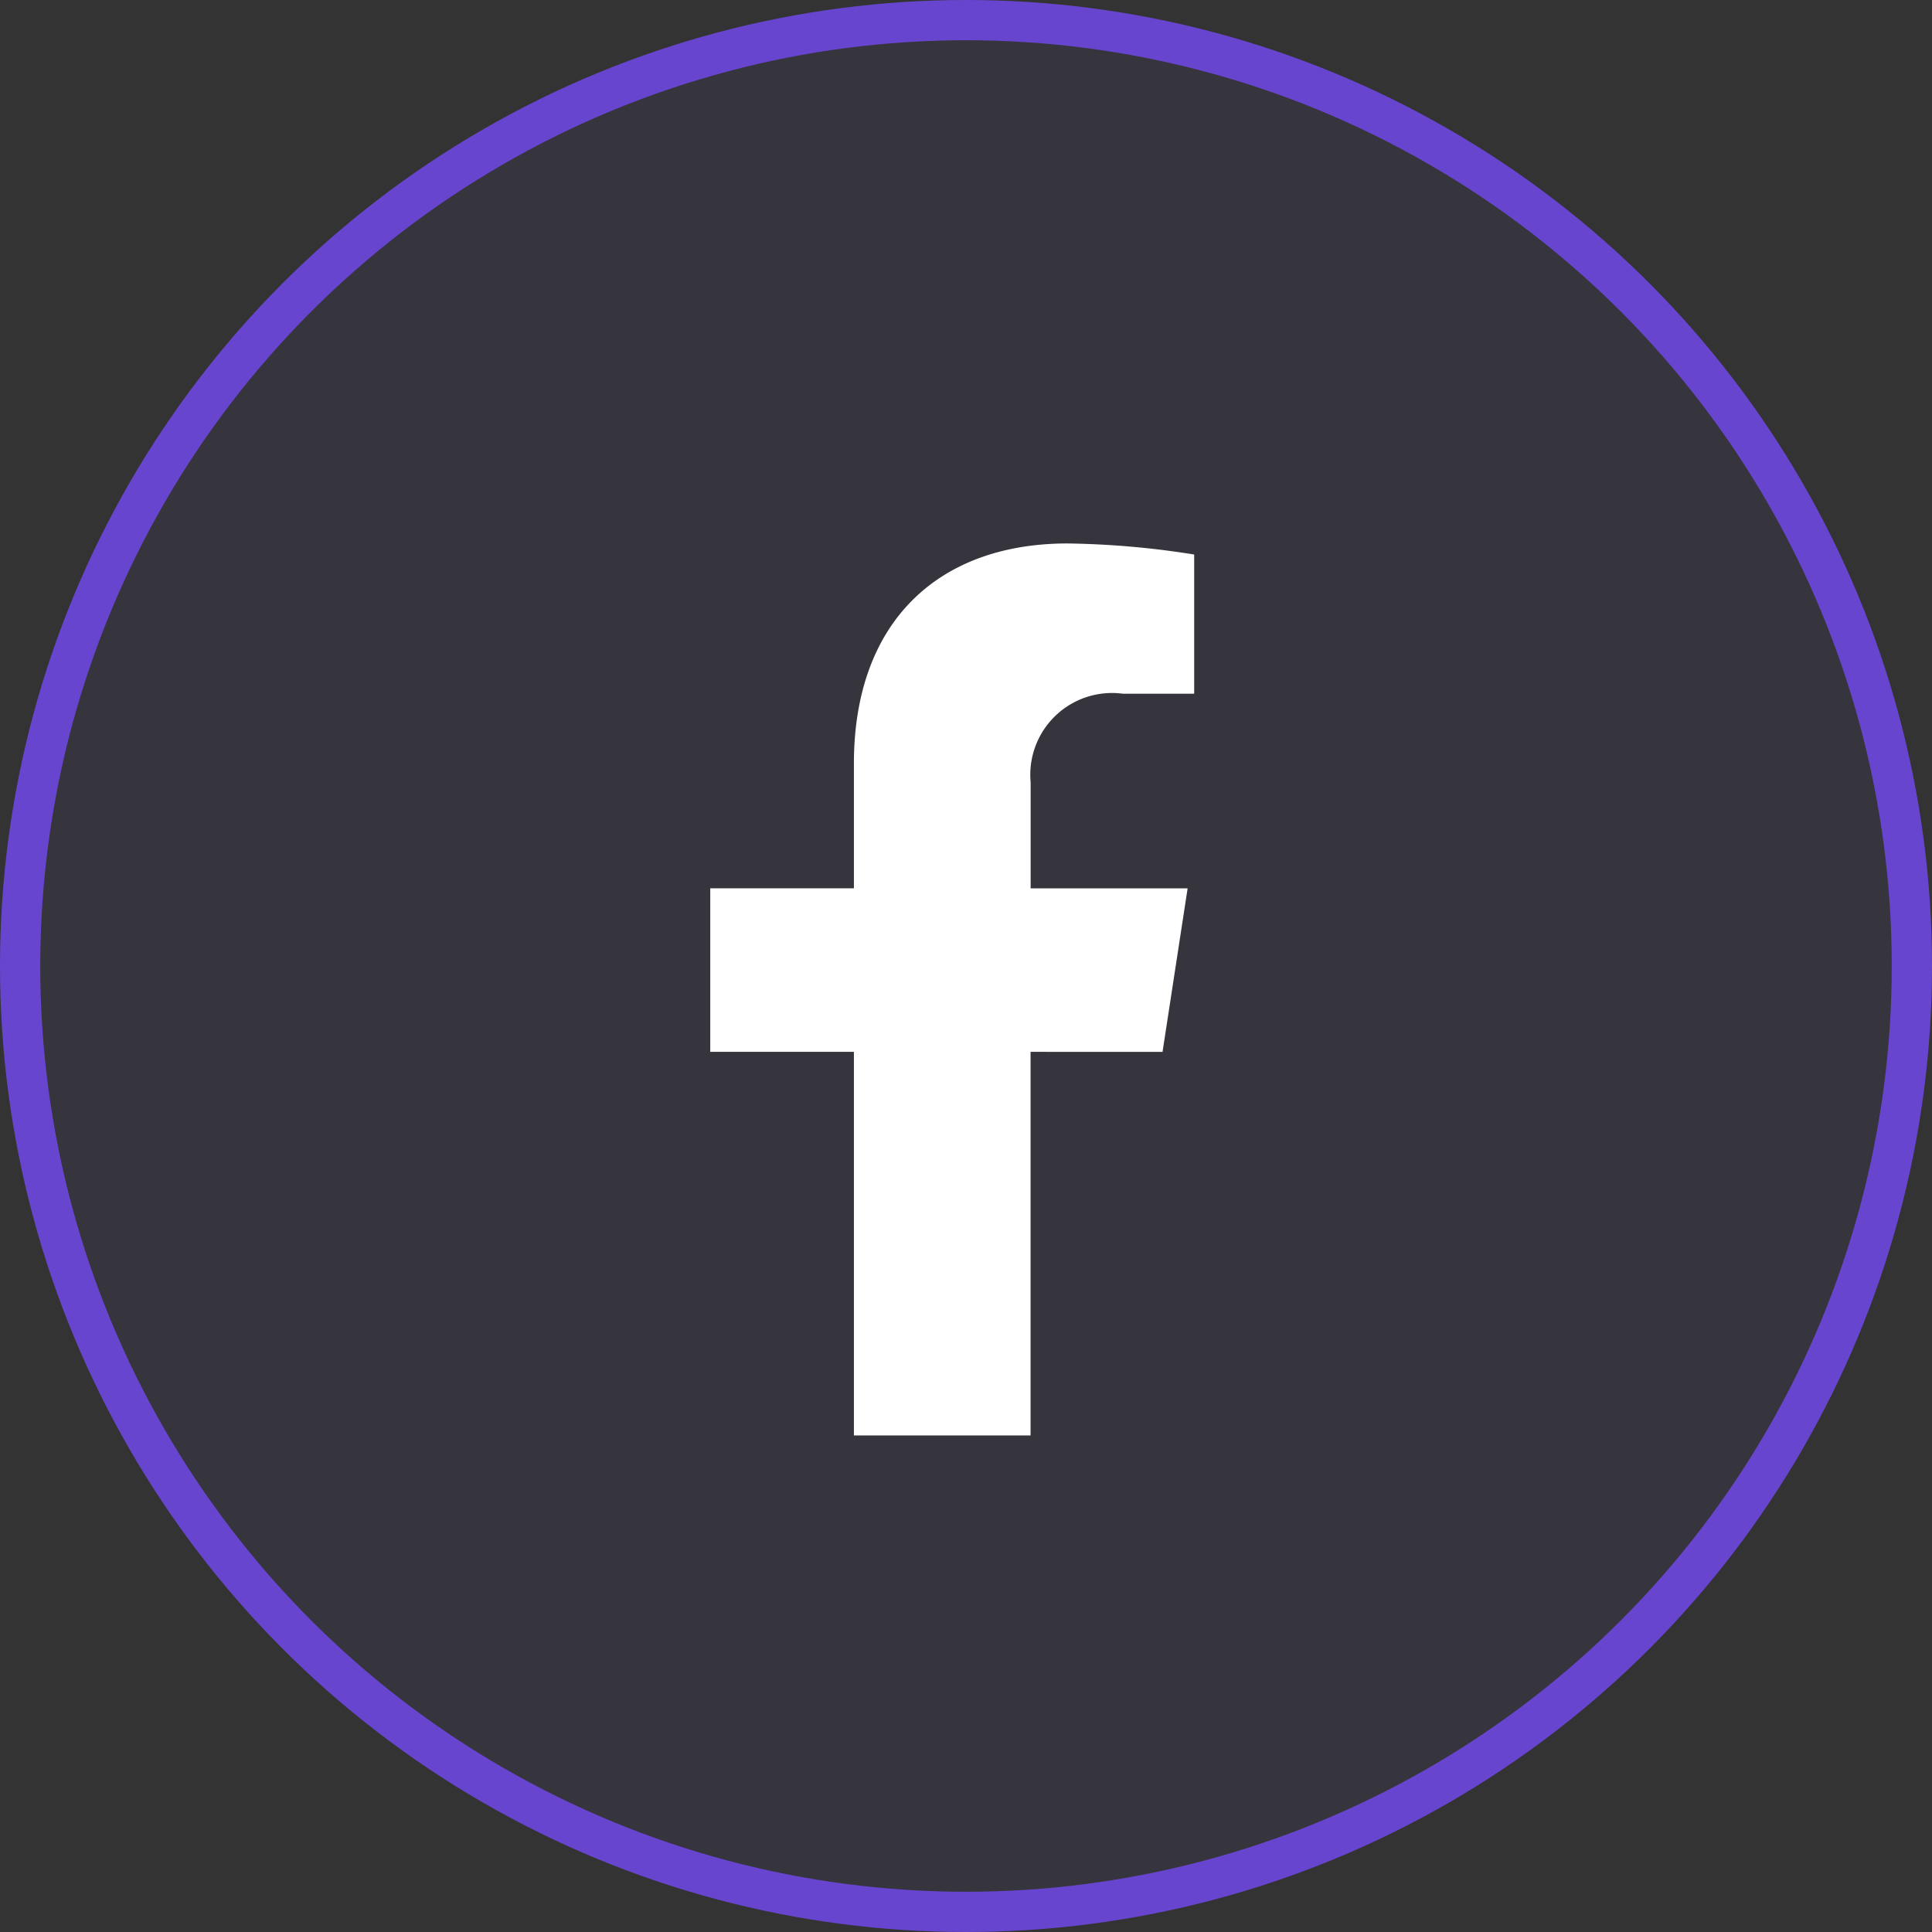 <svg xmlns="http://www.w3.org/2000/svg" width="48" height="48" viewBox="0 0 48 48">
  <rect x="0" y="0" width="48" height="48" fill="#333333" stroke="none"/>
  <g id="Group_60924" data-name="Group 60924" transform="translate(896 -5104)">
    <g id="Group_59121" data-name="Group 59121" transform="translate(-896 5104)">
      <g id="Ellipse_1647" data-name="Ellipse 1647" transform="translate(0 0)" fill="rgba(104,69,207,0.06)" stroke="#6845cf" stroke-width="1">
        <circle cx="24" cy="24" r="24" stroke="none"/>
        <circle cx="24" cy="24" r="23.5" fill="none"/>
      </g>
      <path id="Path_11683" data-name="Path 11683" d="M259.179-36.778l.623-4.063h-3.9v-2.636a2.031,2.031,0,0,1,2.29-2.2h1.773v-3.458a21.578,21.578,0,0,0-3.146-.275c-3.21,0-5.308,1.946-5.308,5.468v3.1h-3.569v4.063h3.569v9.53H255.9v-9.53Z" transform="translate(-230.296 62.912)" fill="#fff"/>
    </g>
  </g>
</svg>

